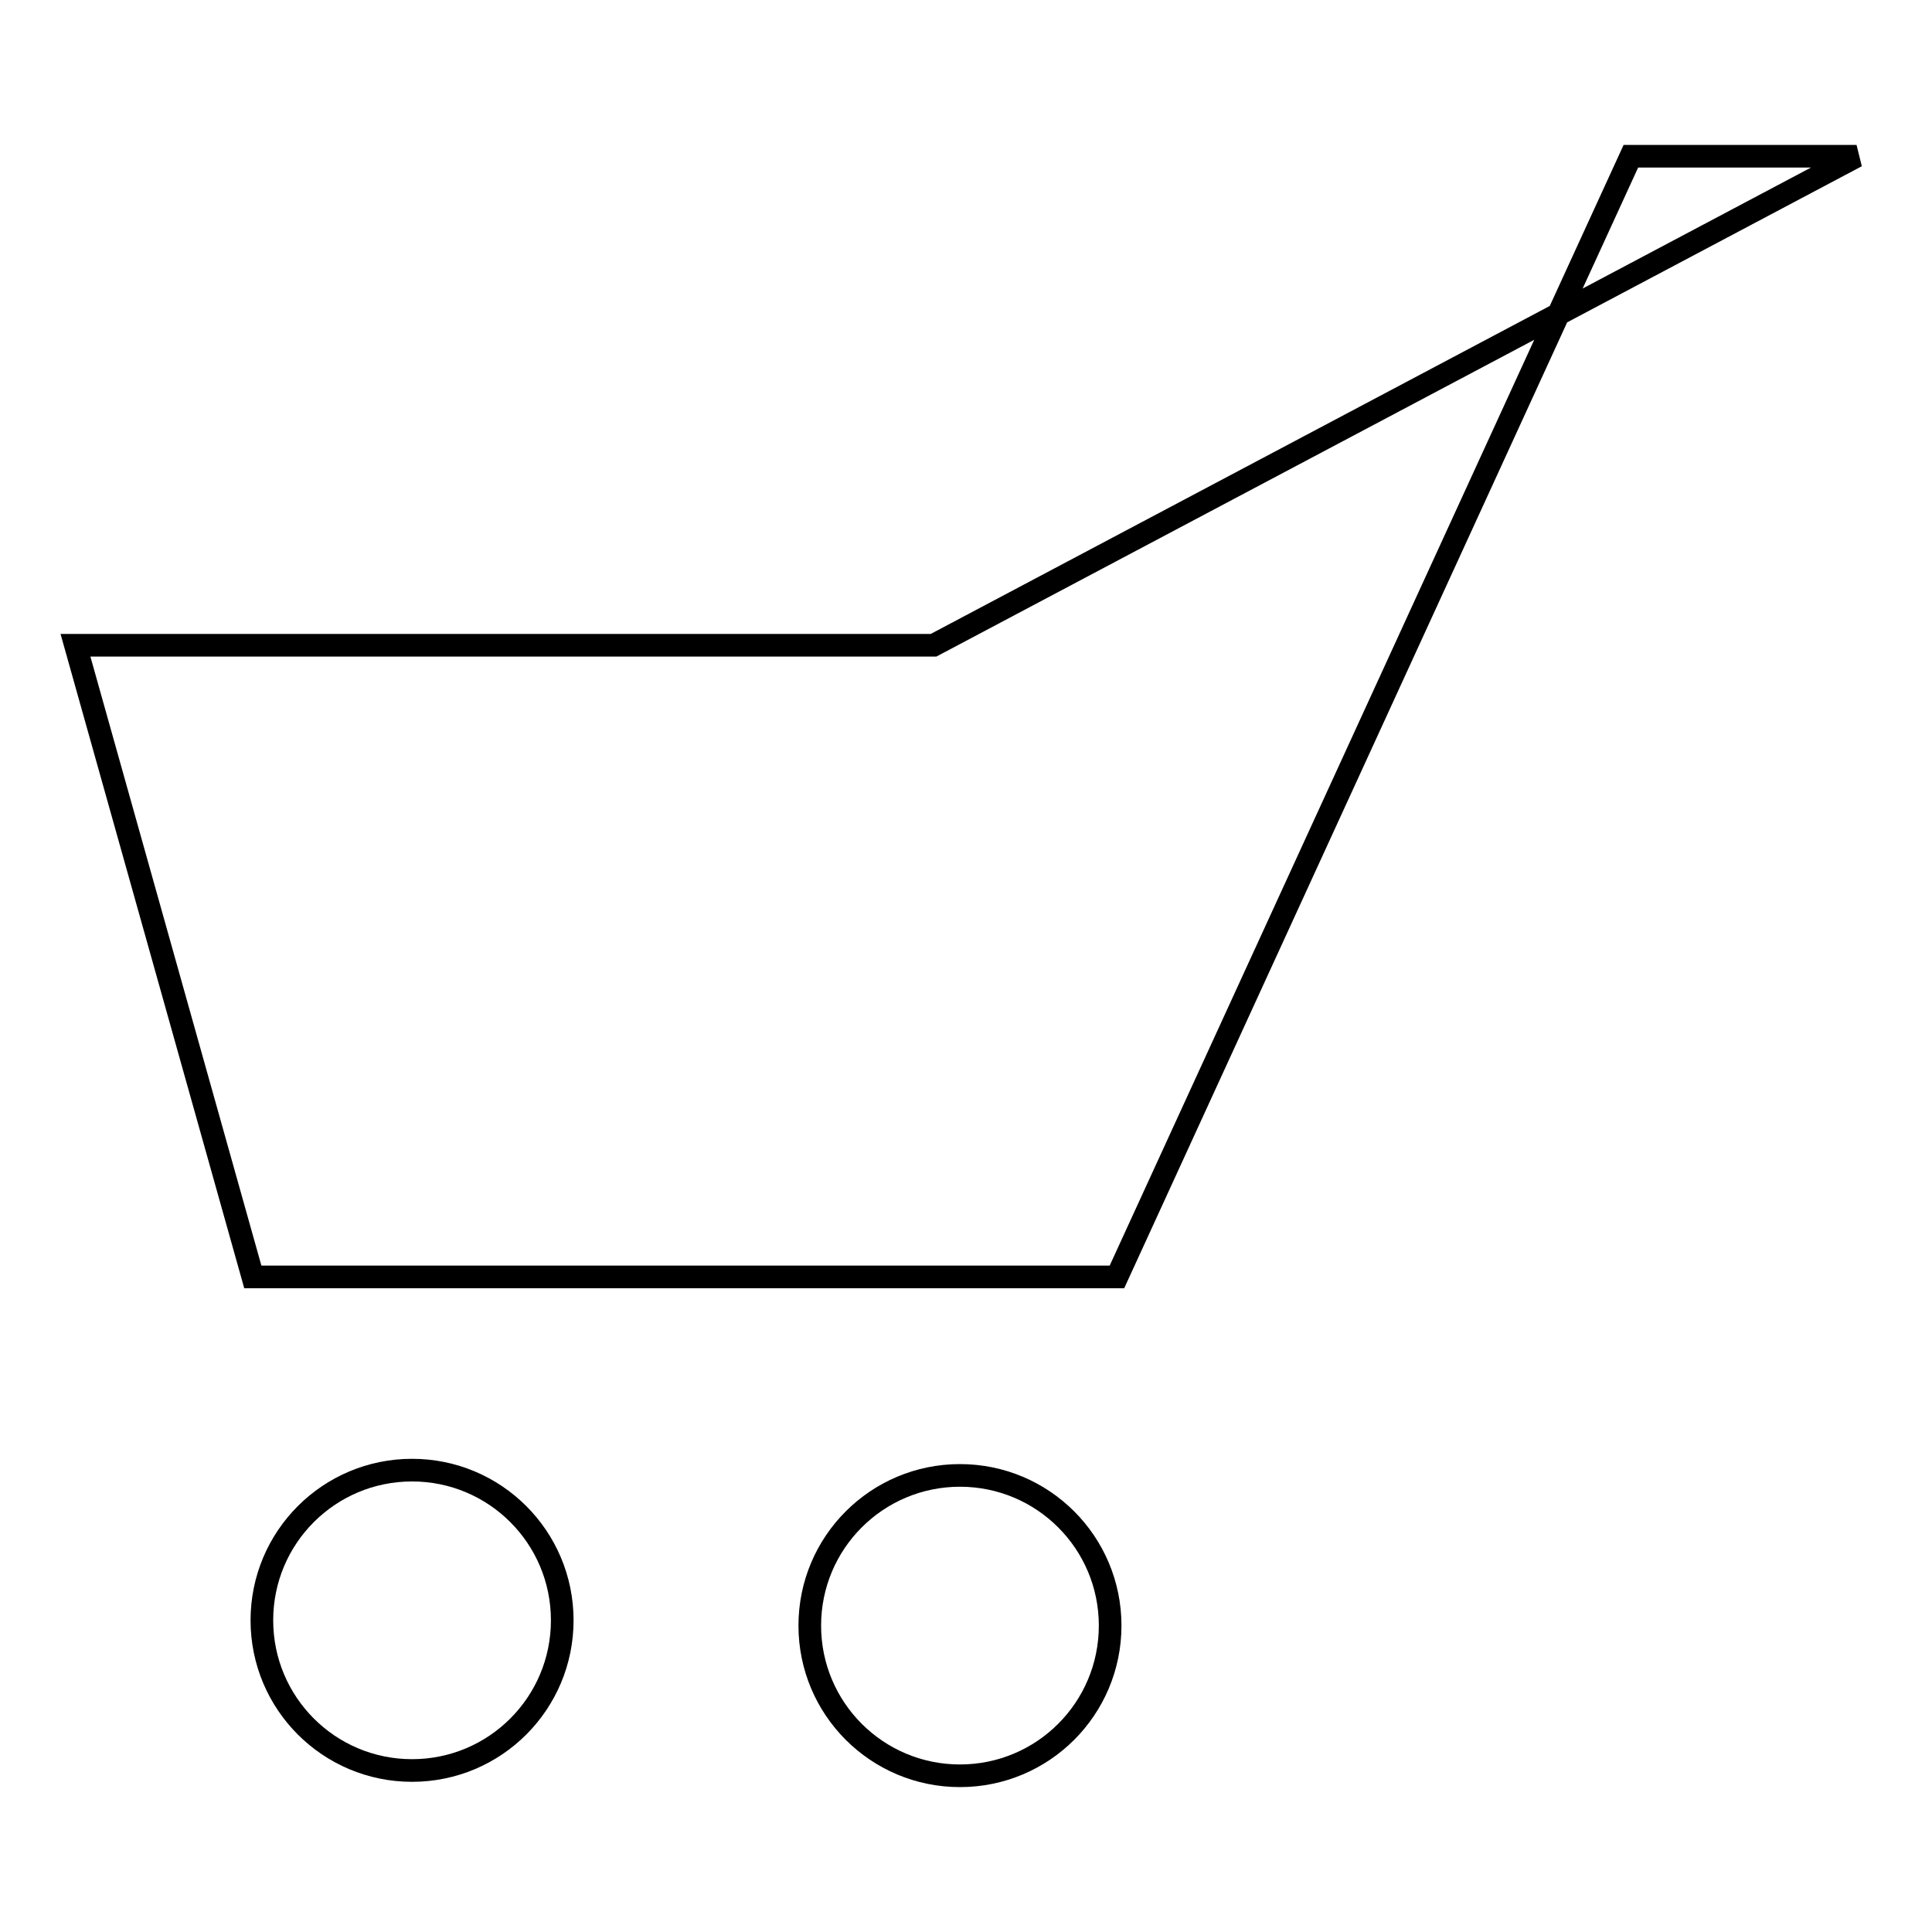 <?xml version="1.0" encoding="utf-8"?>
<!-- Svg Vector Icons : http://www.onlinewebfonts.com/icon -->
<!DOCTYPE svg PUBLIC "-//W3C//DTD SVG 1.1//EN" "http://www.w3.org/Graphics/SVG/1.1/DTD/svg11.dtd">
<svg version="1.1" xmlns="http://www.w3.org/2000/svg" xmlns:xlink="http://www.w3.org/1999/xlink" x="0px" y="0px" viewBox="0 0 256 256" enable-background="new 0 0 256 256" xml:space="preserve">
<g><g><path stroke-width="3" fill-opacity="0" stroke="#000000"  d="M34.7,214.7c0,11,8.9,19.9,19.9,19.9c11,0,19.9-8.9,19.9-19.9c0-11-8.9-19.9-19.9-19.9C43.6,194.8,34.7,203.7,34.7,214.7L34.7,214.7z"/><path stroke-width="3" fill-opacity="0" stroke="#000000"  d="M107.3,215.4c0,11,8.9,19.9,19.9,19.9s19.9-8.9,19.9-19.9l0,0c0-11-8.9-19.9-19.9-19.9S107.3,204.4,107.3,215.4z"/><path stroke-width="3" fill-opacity="0" stroke="#000000"  d="M123.7,85.5H10l23.5,83.7H148l68.1-148.5H246L123.7,85.5z"/></g></g>
</svg>